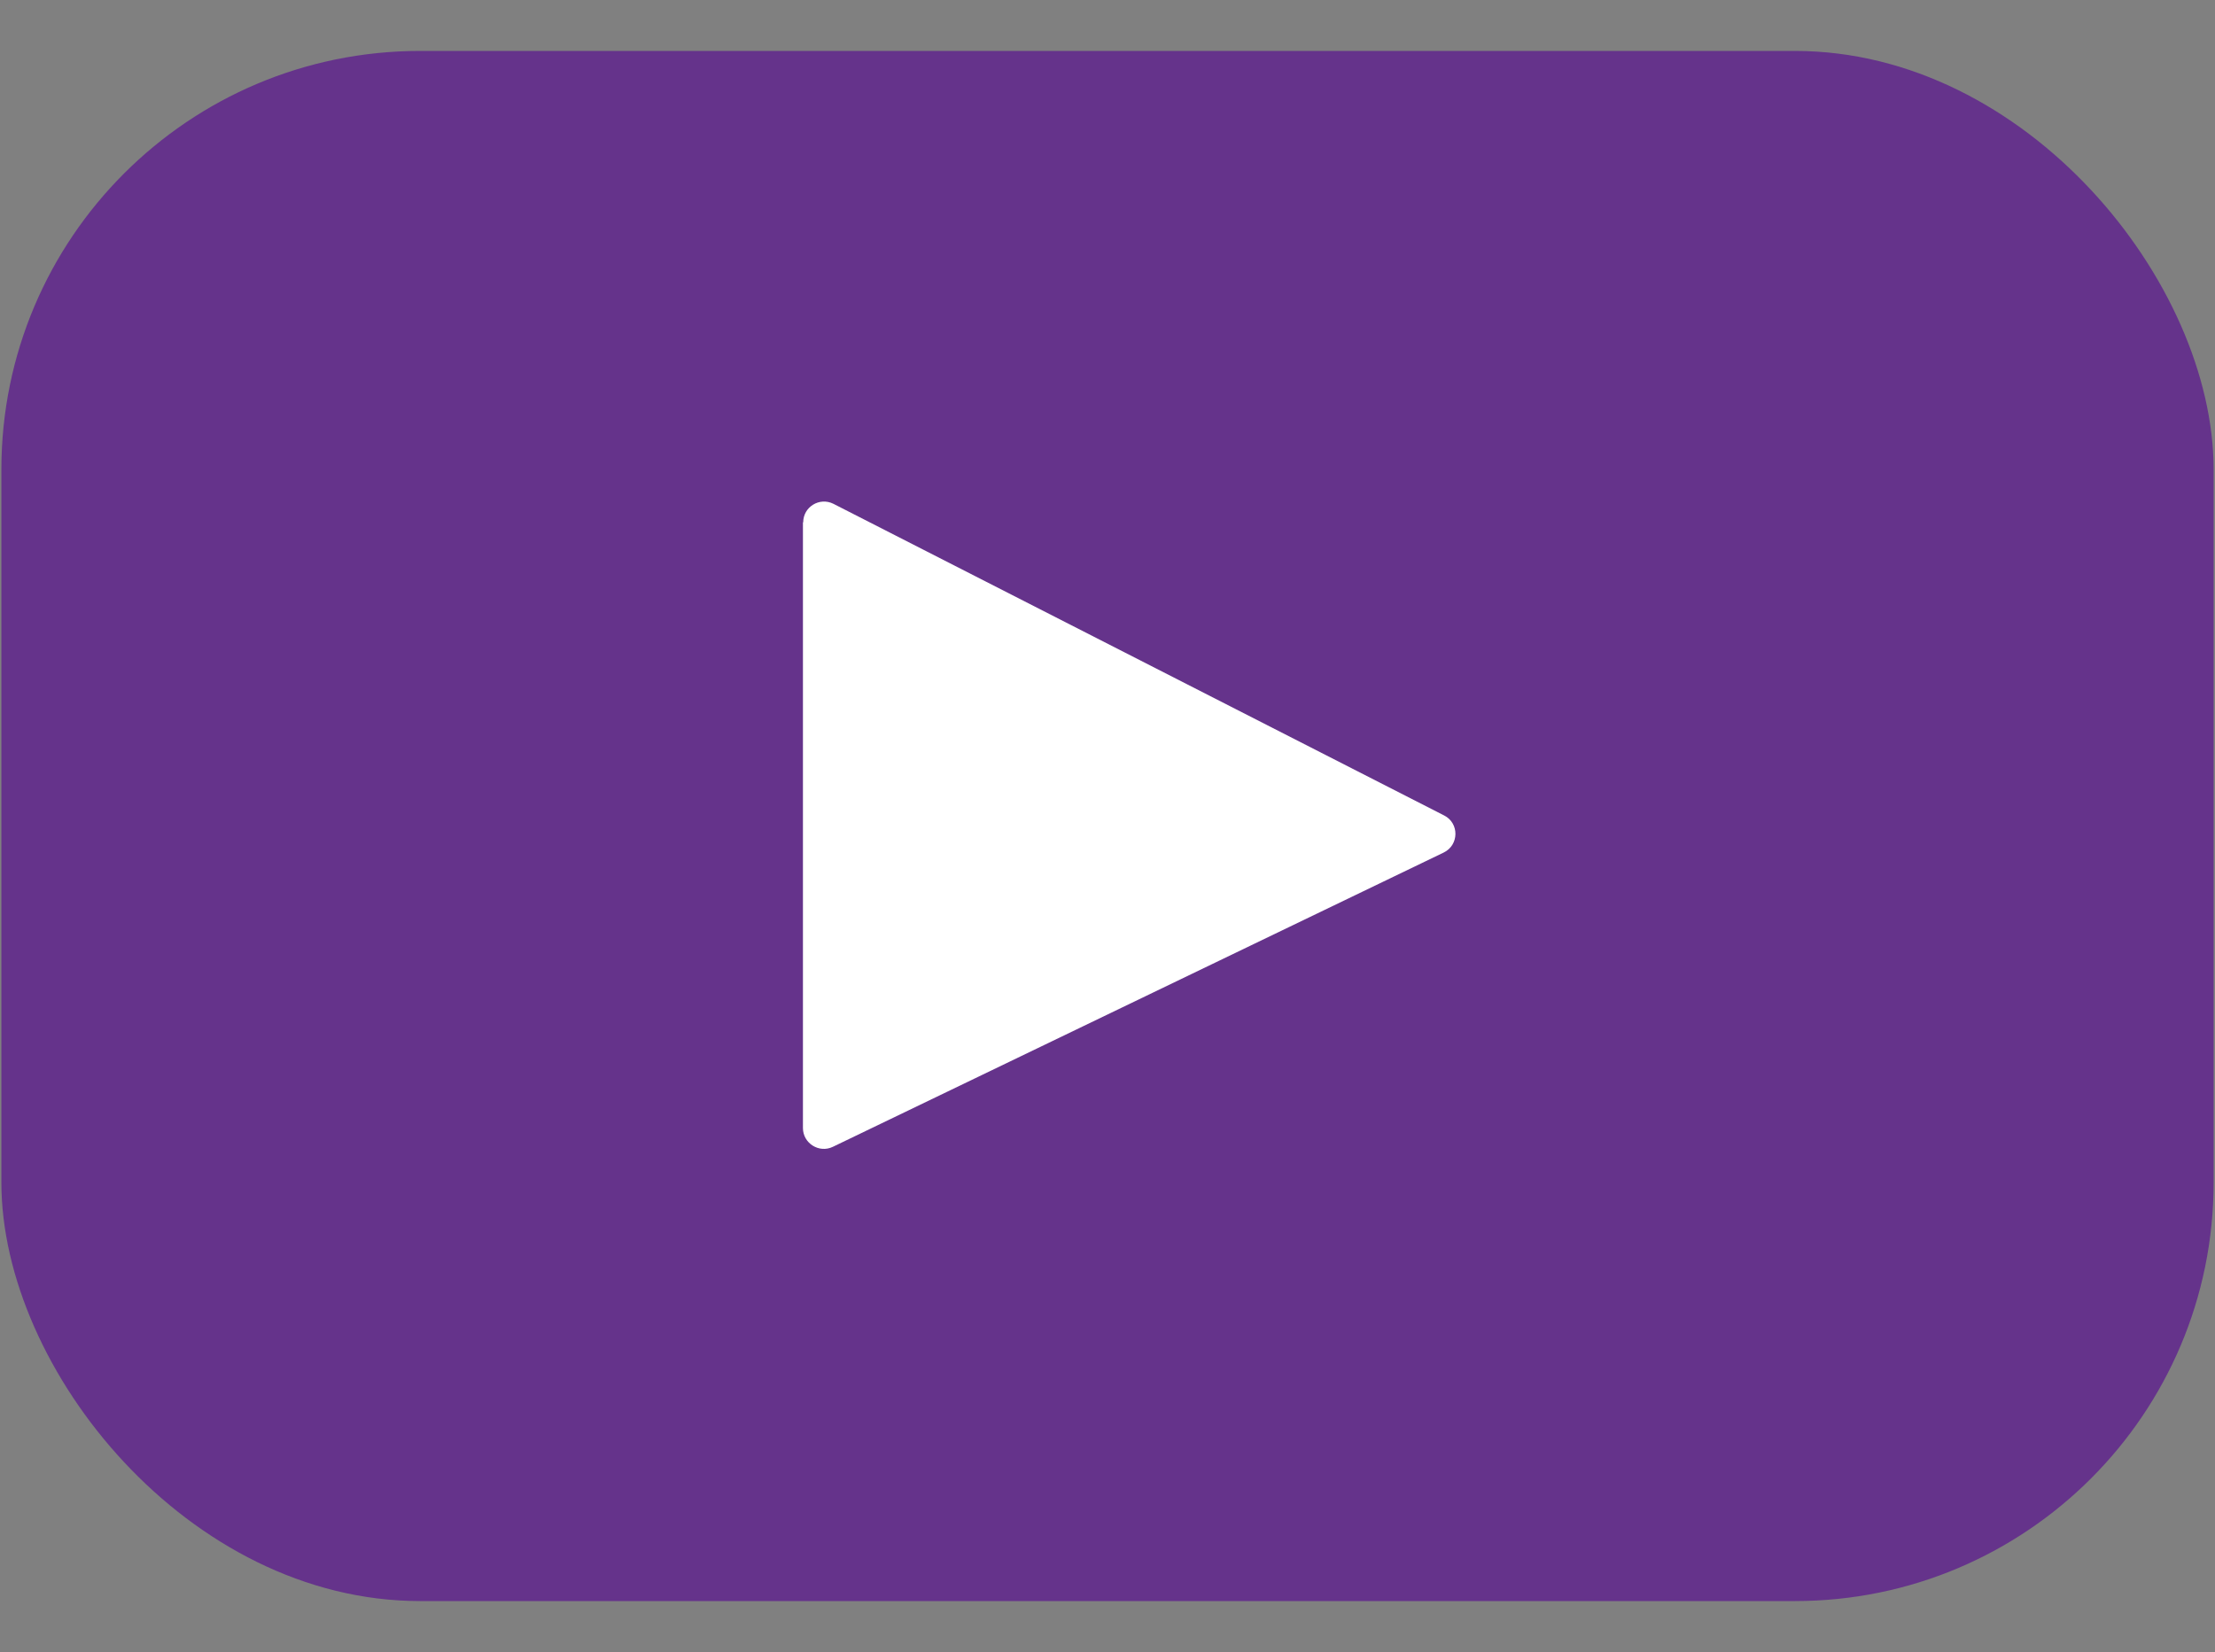 <svg xmlns="http://www.w3.org/2000/svg" id="Layer_1" data-name="Layer 1" viewBox="0 0 800 596.8"><rect x="0" y="0" width="800" height="596.8" fill="#808080" stroke="none"/><defs><style>      .cls-1 {        fill: #fff;      }      .cls-1, .cls-2 {        stroke-width: 0px;      }      .cls-2 {        fill: #65338b;      }    </style></defs><rect class="cls-2" x=".5" y="18.4" width="799" height="560" rx="151.2" ry="151.2"></rect><path class="cls-1" d="M290,188.7v218.8c0,5.5,5.8,9.2,10.8,6.8l220.6-106.3c5.6-2.7,5.7-10.6.2-13.4l-220.6-112.6c-5-2.5-10.9,1.1-10.9,6.7Z"></path></svg>